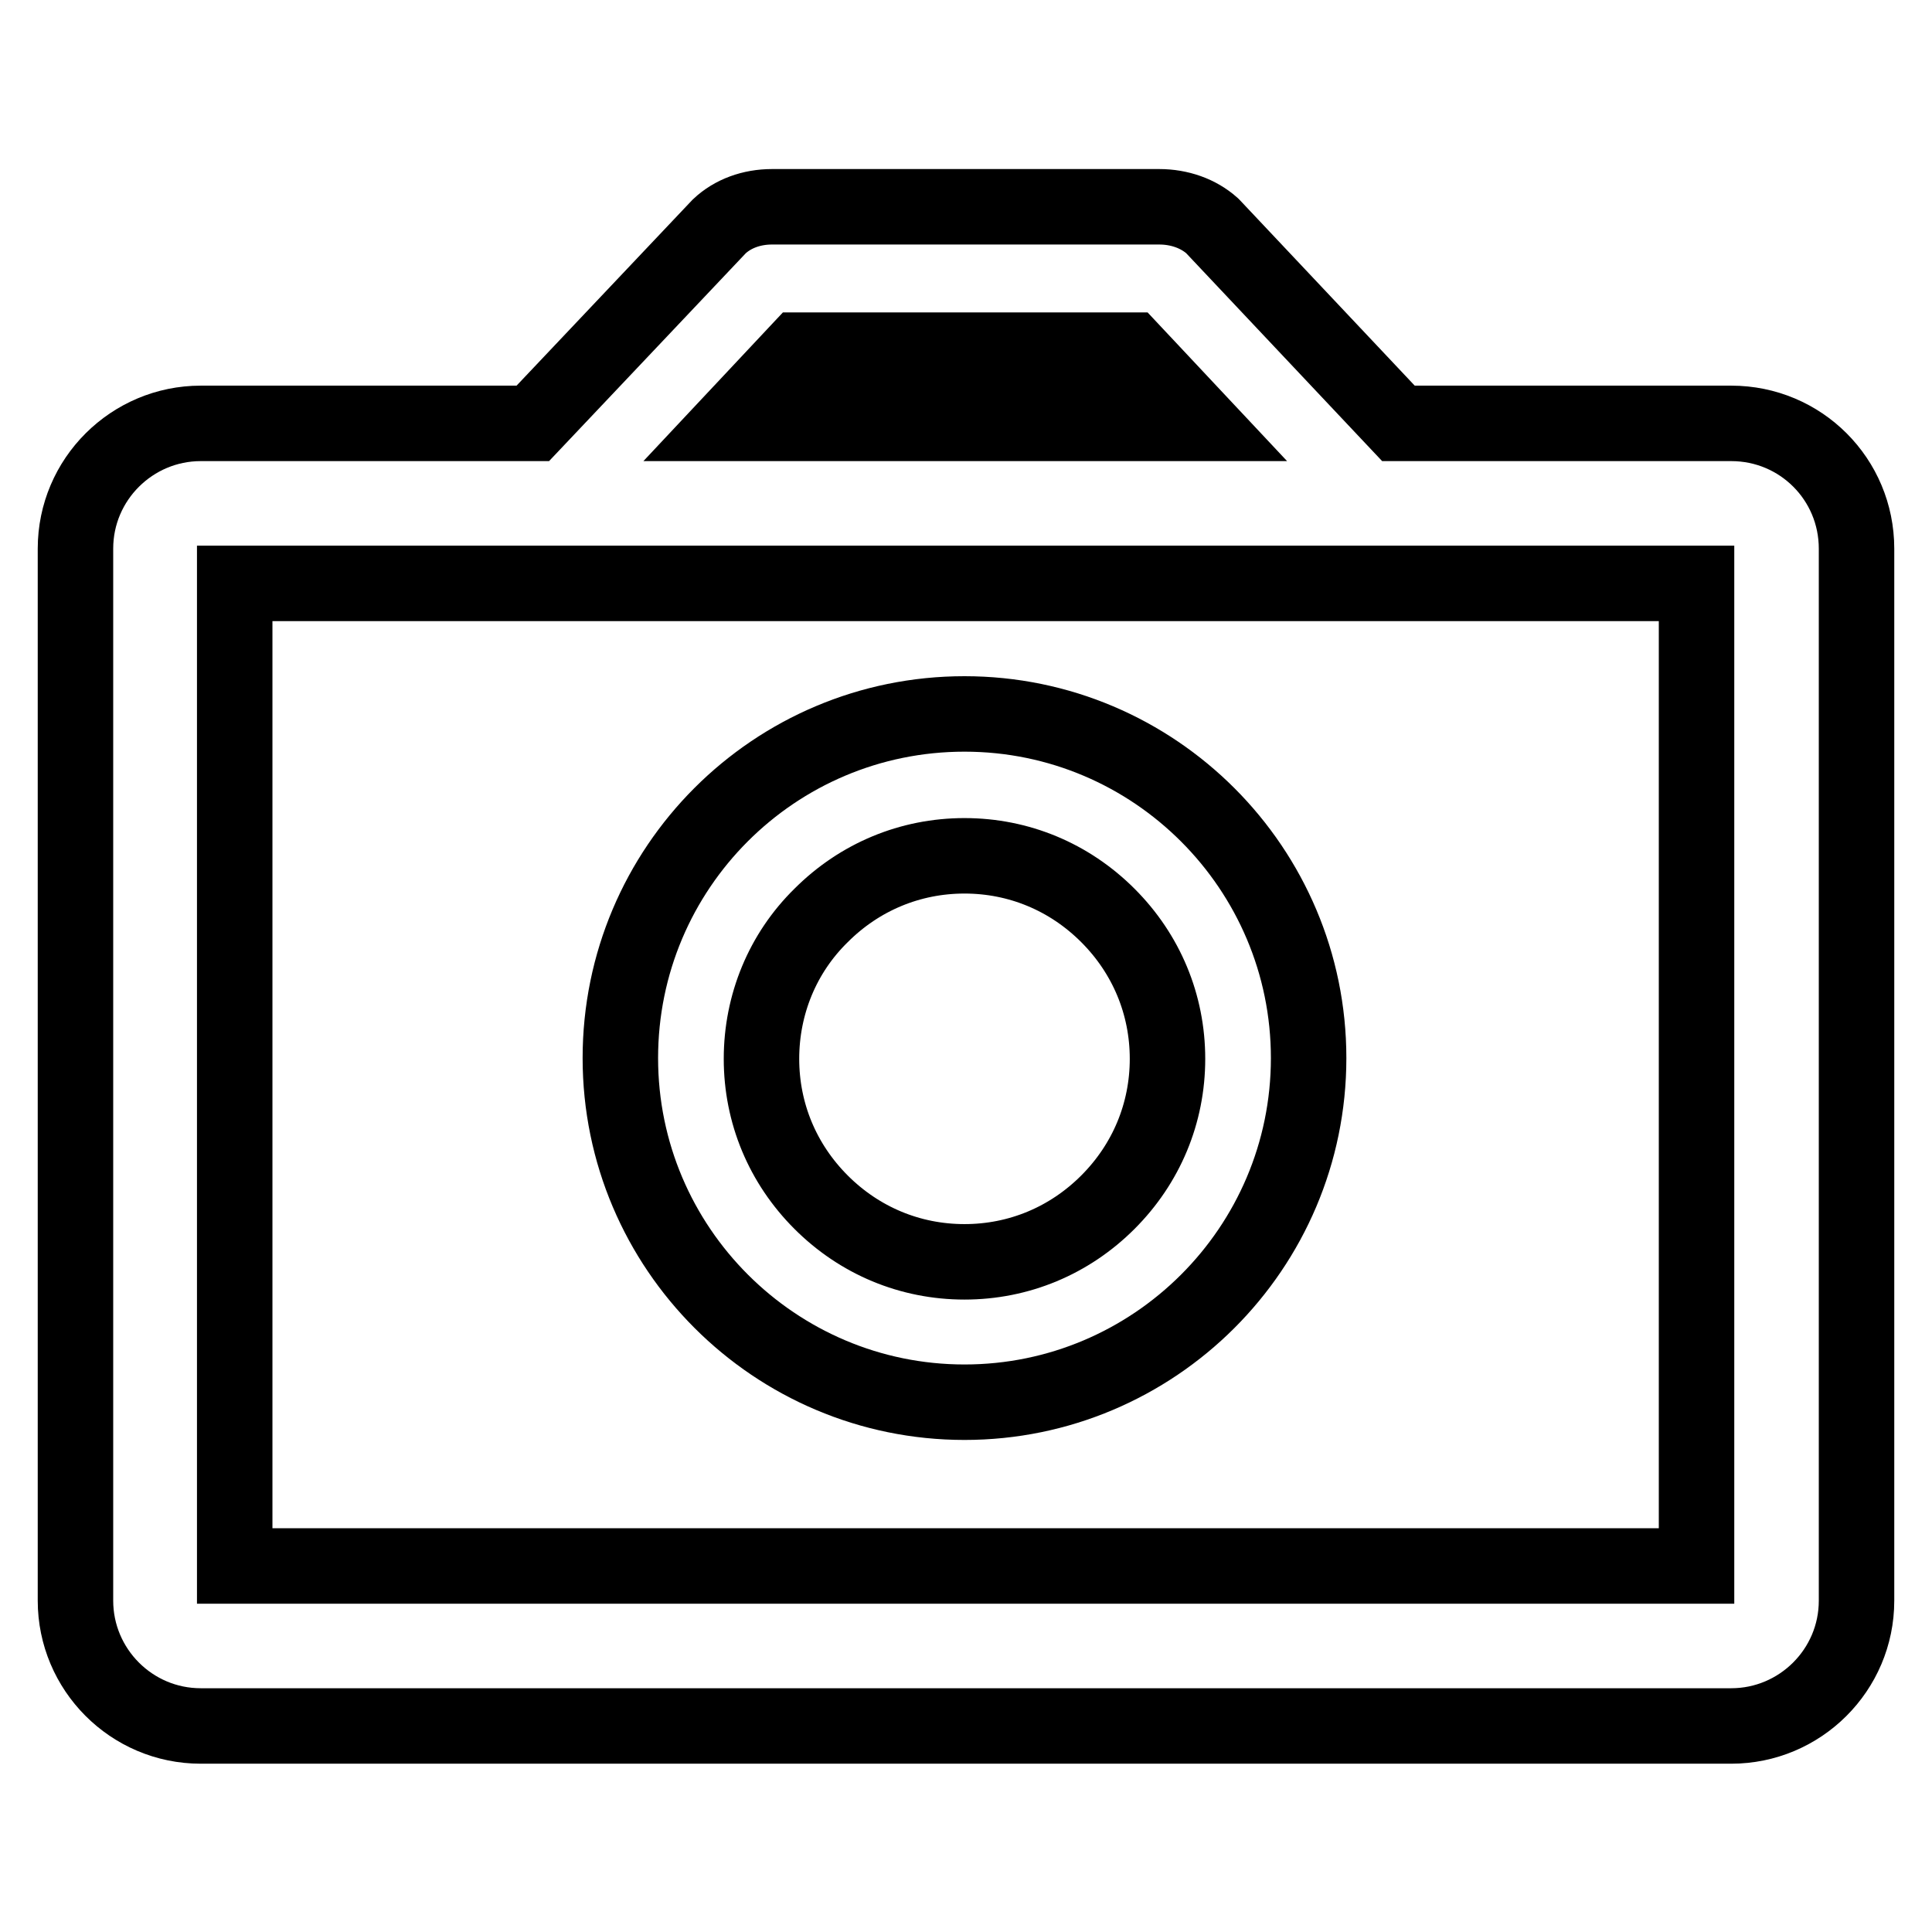 <?xml version="1.0" encoding="utf-8"?>
<!-- Svg Vector Icons : http://www.onlinewebfonts.com/icon -->
<!DOCTYPE svg PUBLIC "-//W3C//DTD SVG 1.1//EN" "http://www.w3.org/Graphics/SVG/1.1/DTD/svg11.dtd">
<svg version="1.1" xmlns="http://www.w3.org/2000/svg" xmlns:xlink="http://www.w3.org/1999/xlink" x="0px" y="0px" viewBox="0 0 256 256" enable-background="new 0 0 256 256" xml:space="preserve">
<g> <path stroke-width="10" fill-opacity="0" stroke="#000000"  d="M127.8,185.8c25.1,0,45.6-20.4,45.6-45.6c0-25.1-20.4-45.6-45.6-45.6s-45.6,20.4-45.6,45.6 C82.2,165.4,102.7,185.8,127.8,185.8z M108.8,121.3c5.1-5.1,11.8-7.9,19-7.9s13.9,2.8,19,7.9c5.1,5.1,7.9,11.8,7.9,19 s-2.8,13.9-7.9,19c-5.1,5.1-11.8,7.9-19,7.9s-13.9-2.8-19-7.9c-5.1-5.1-7.9-11.8-7.9-19C100.9,133.1,103.7,126.3,108.8,121.3z  M229.4,56.1h-44.1L160.7,30l-0.1-0.1c-1.8-1.6-4.3-2.5-7-2.5h-51.3c-2.7,0-5.2,0.9-7,2.6L95.3,30L70.6,56.1h-44 c-9.1,0-16.6,7.4-16.6,16.6v139.4c0,9.1,7.4,16.6,16.6,16.6h202.8c9.1,0,16.6-7.4,16.6-16.6V72.7C246,63.5,238.6,56.1,229.4,56.1z  M105.9,46.4h44l9.1,9.7H96.8L105.9,46.4z M224.8,207.5H31.1V77.3h193.7V207.5z"/></g>
</svg>